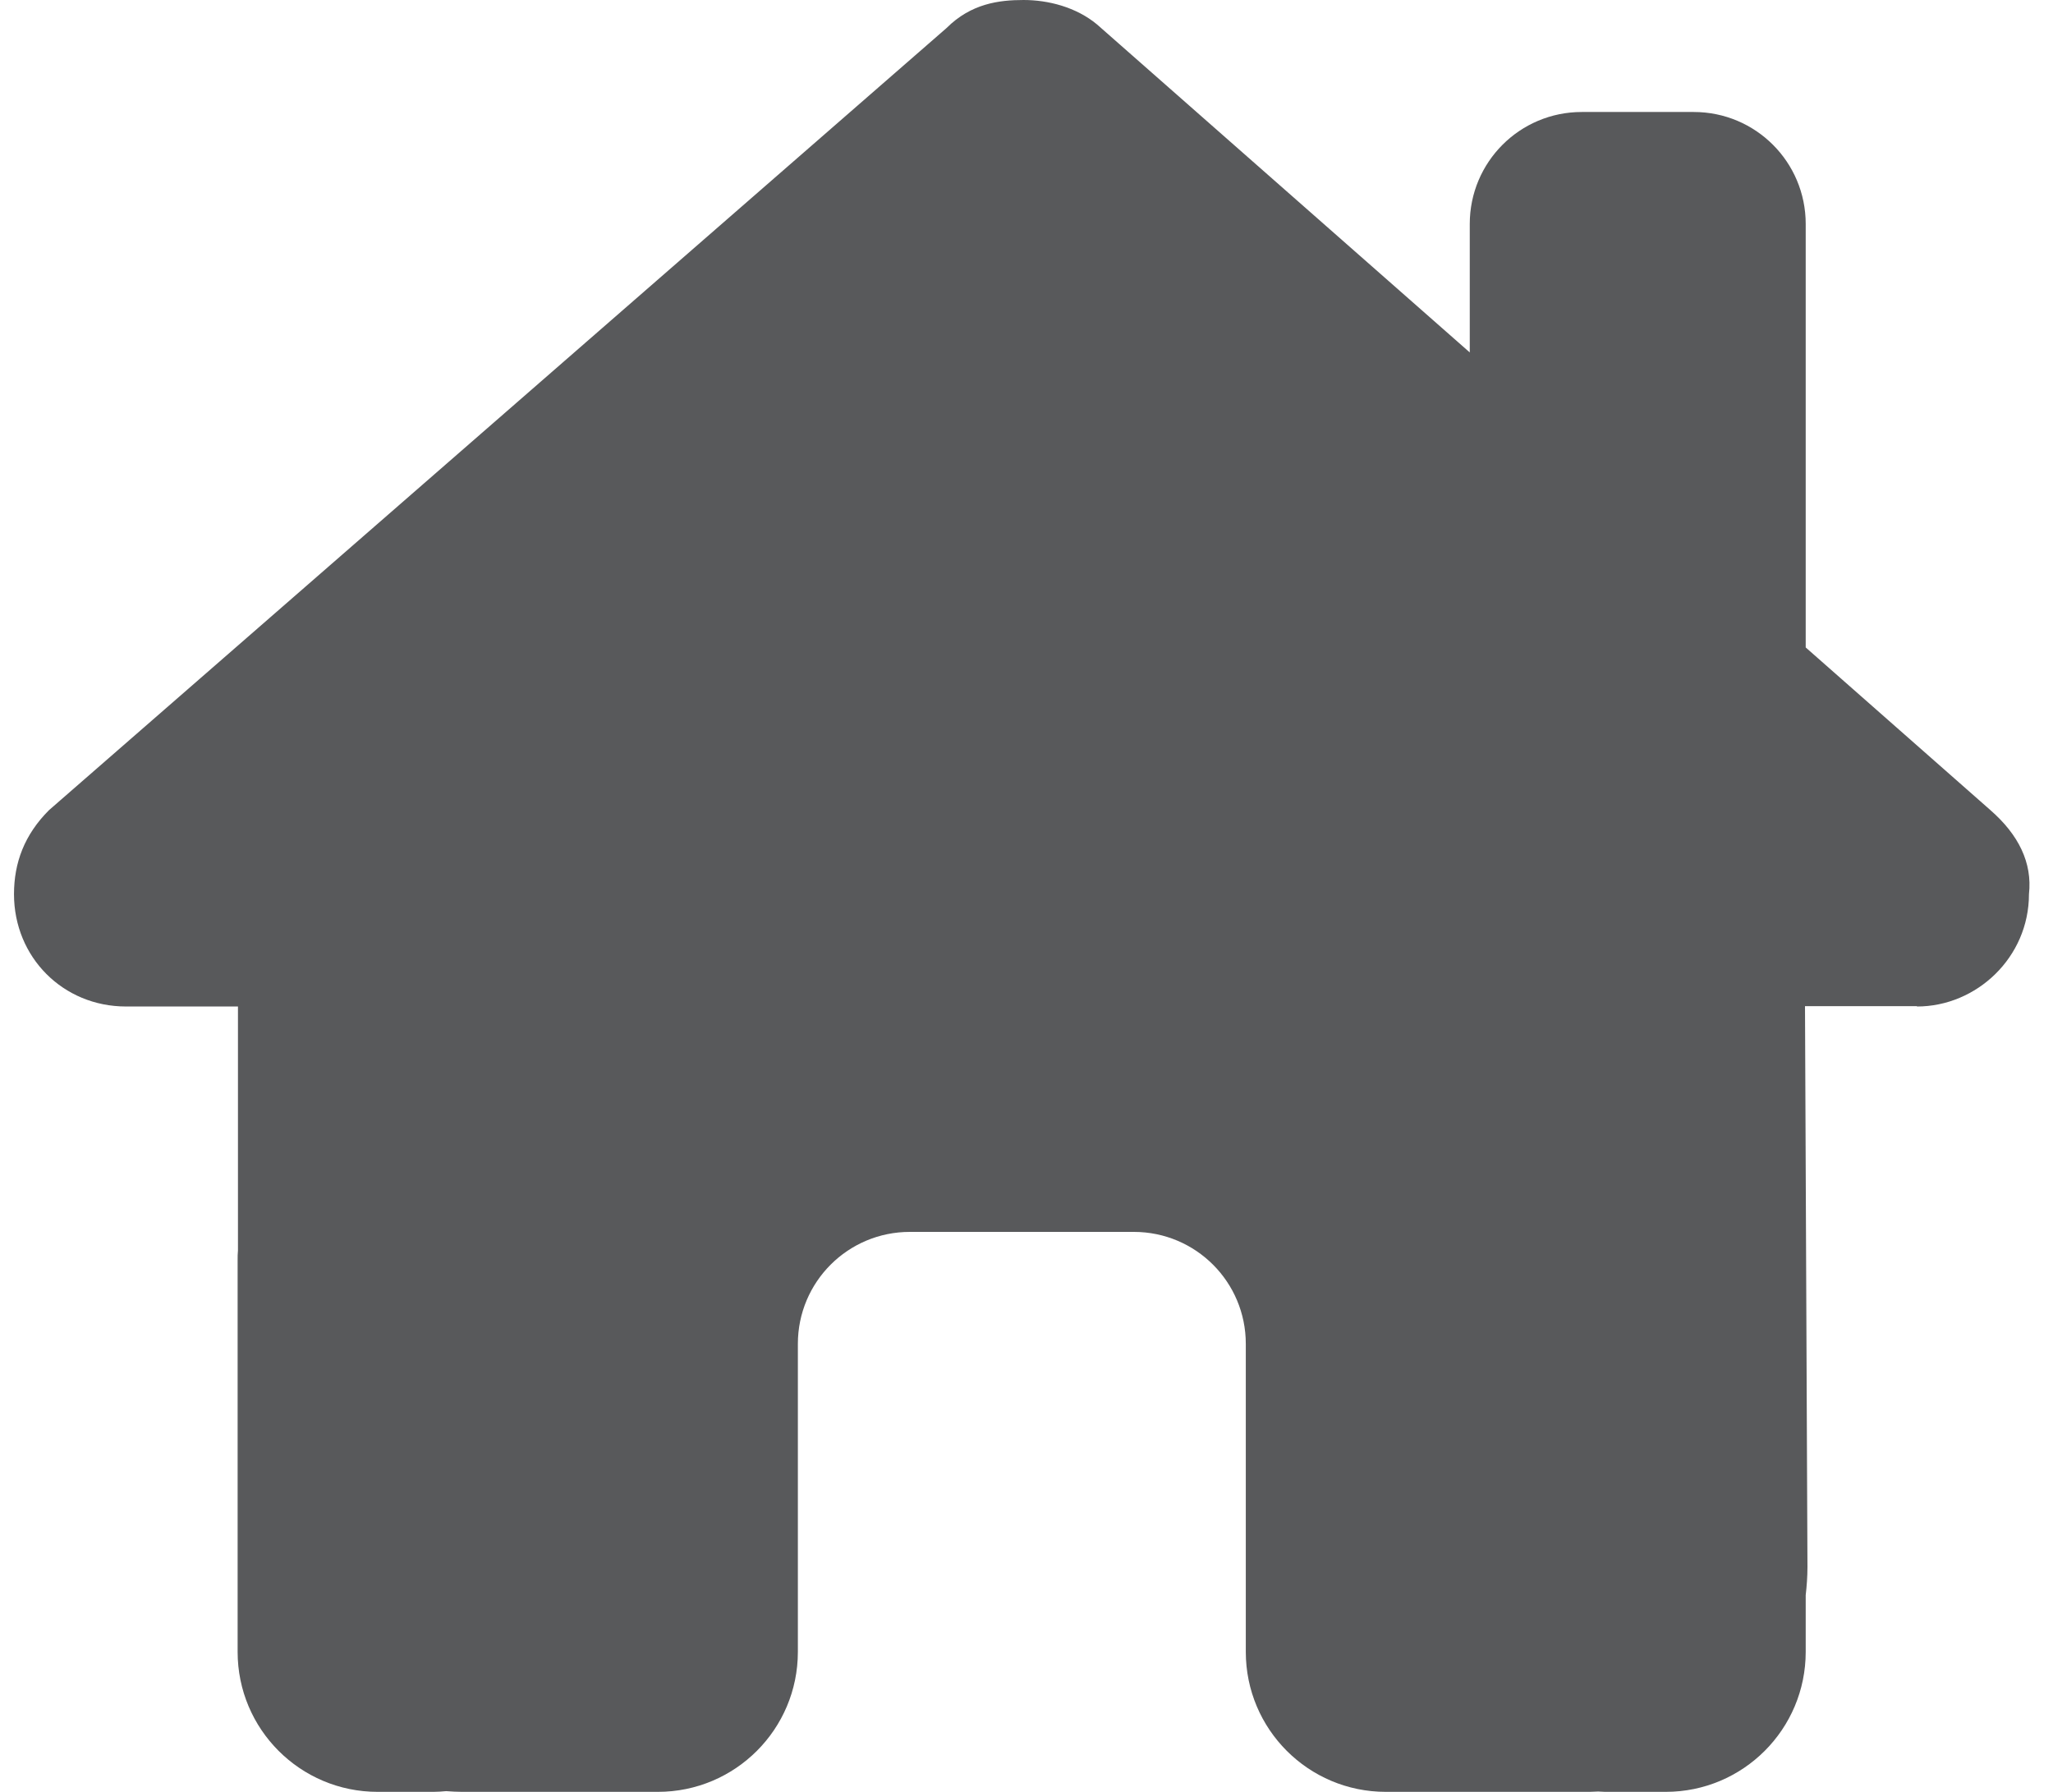 <svg width="55" height="48" viewBox="0 0 55 48" fill="none" xmlns="http://www.w3.org/2000/svg">
<g clip-path="url(#clip0_557_21)">
<path d="M51.356 26.962C52.95 26.962 54.356 25.65 54.356 23.953C54.45 23.109 54.075 22.359 53.325 21.703L48.375 17.344V6C48.375 4.341 47.034 3 45.375 3H42.375C40.716 3 39.375 4.341 39.375 6V9.441L29.391 0.656C28.828 0.188 28.078 0 27.422 0C26.766 0 26.016 0.094 25.359 0.75L1.312 21.703C0.656 22.359 0.375 23.109 0.375 23.953C0.375 25.641 1.688 26.962 3.375 26.962H6.375V33.497C6.366 33.581 6.366 33.666 6.366 33.759V44.25C6.366 46.322 8.044 48 10.116 48H11.616C11.728 48 11.841 47.991 11.953 47.981C12.094 47.991 12.234 48 12.375 48H15.375H17.625C19.697 48 21.375 46.322 21.375 44.25V42V36C21.375 34.341 22.716 33 24.375 33H30.375C32.034 33 33.375 34.341 33.375 36V42V44.25C33.375 46.322 35.053 48 37.125 48H39.375H42.422C42.553 48 42.684 48 42.816 47.991C42.919 48 43.022 48 43.125 48H44.625C46.697 48 48.375 46.322 48.375 44.25V42.731C48.403 42.487 48.422 42.234 48.422 41.972L48.356 26.953H51.356V26.962Z" fill="#58595B"/>
</g>
<defs>
<clipPath id="clip0_557_21">
<rect width="54" height="48" fill="white" transform="translate(0.375)"/>
</clipPath>
</defs>
</svg>
